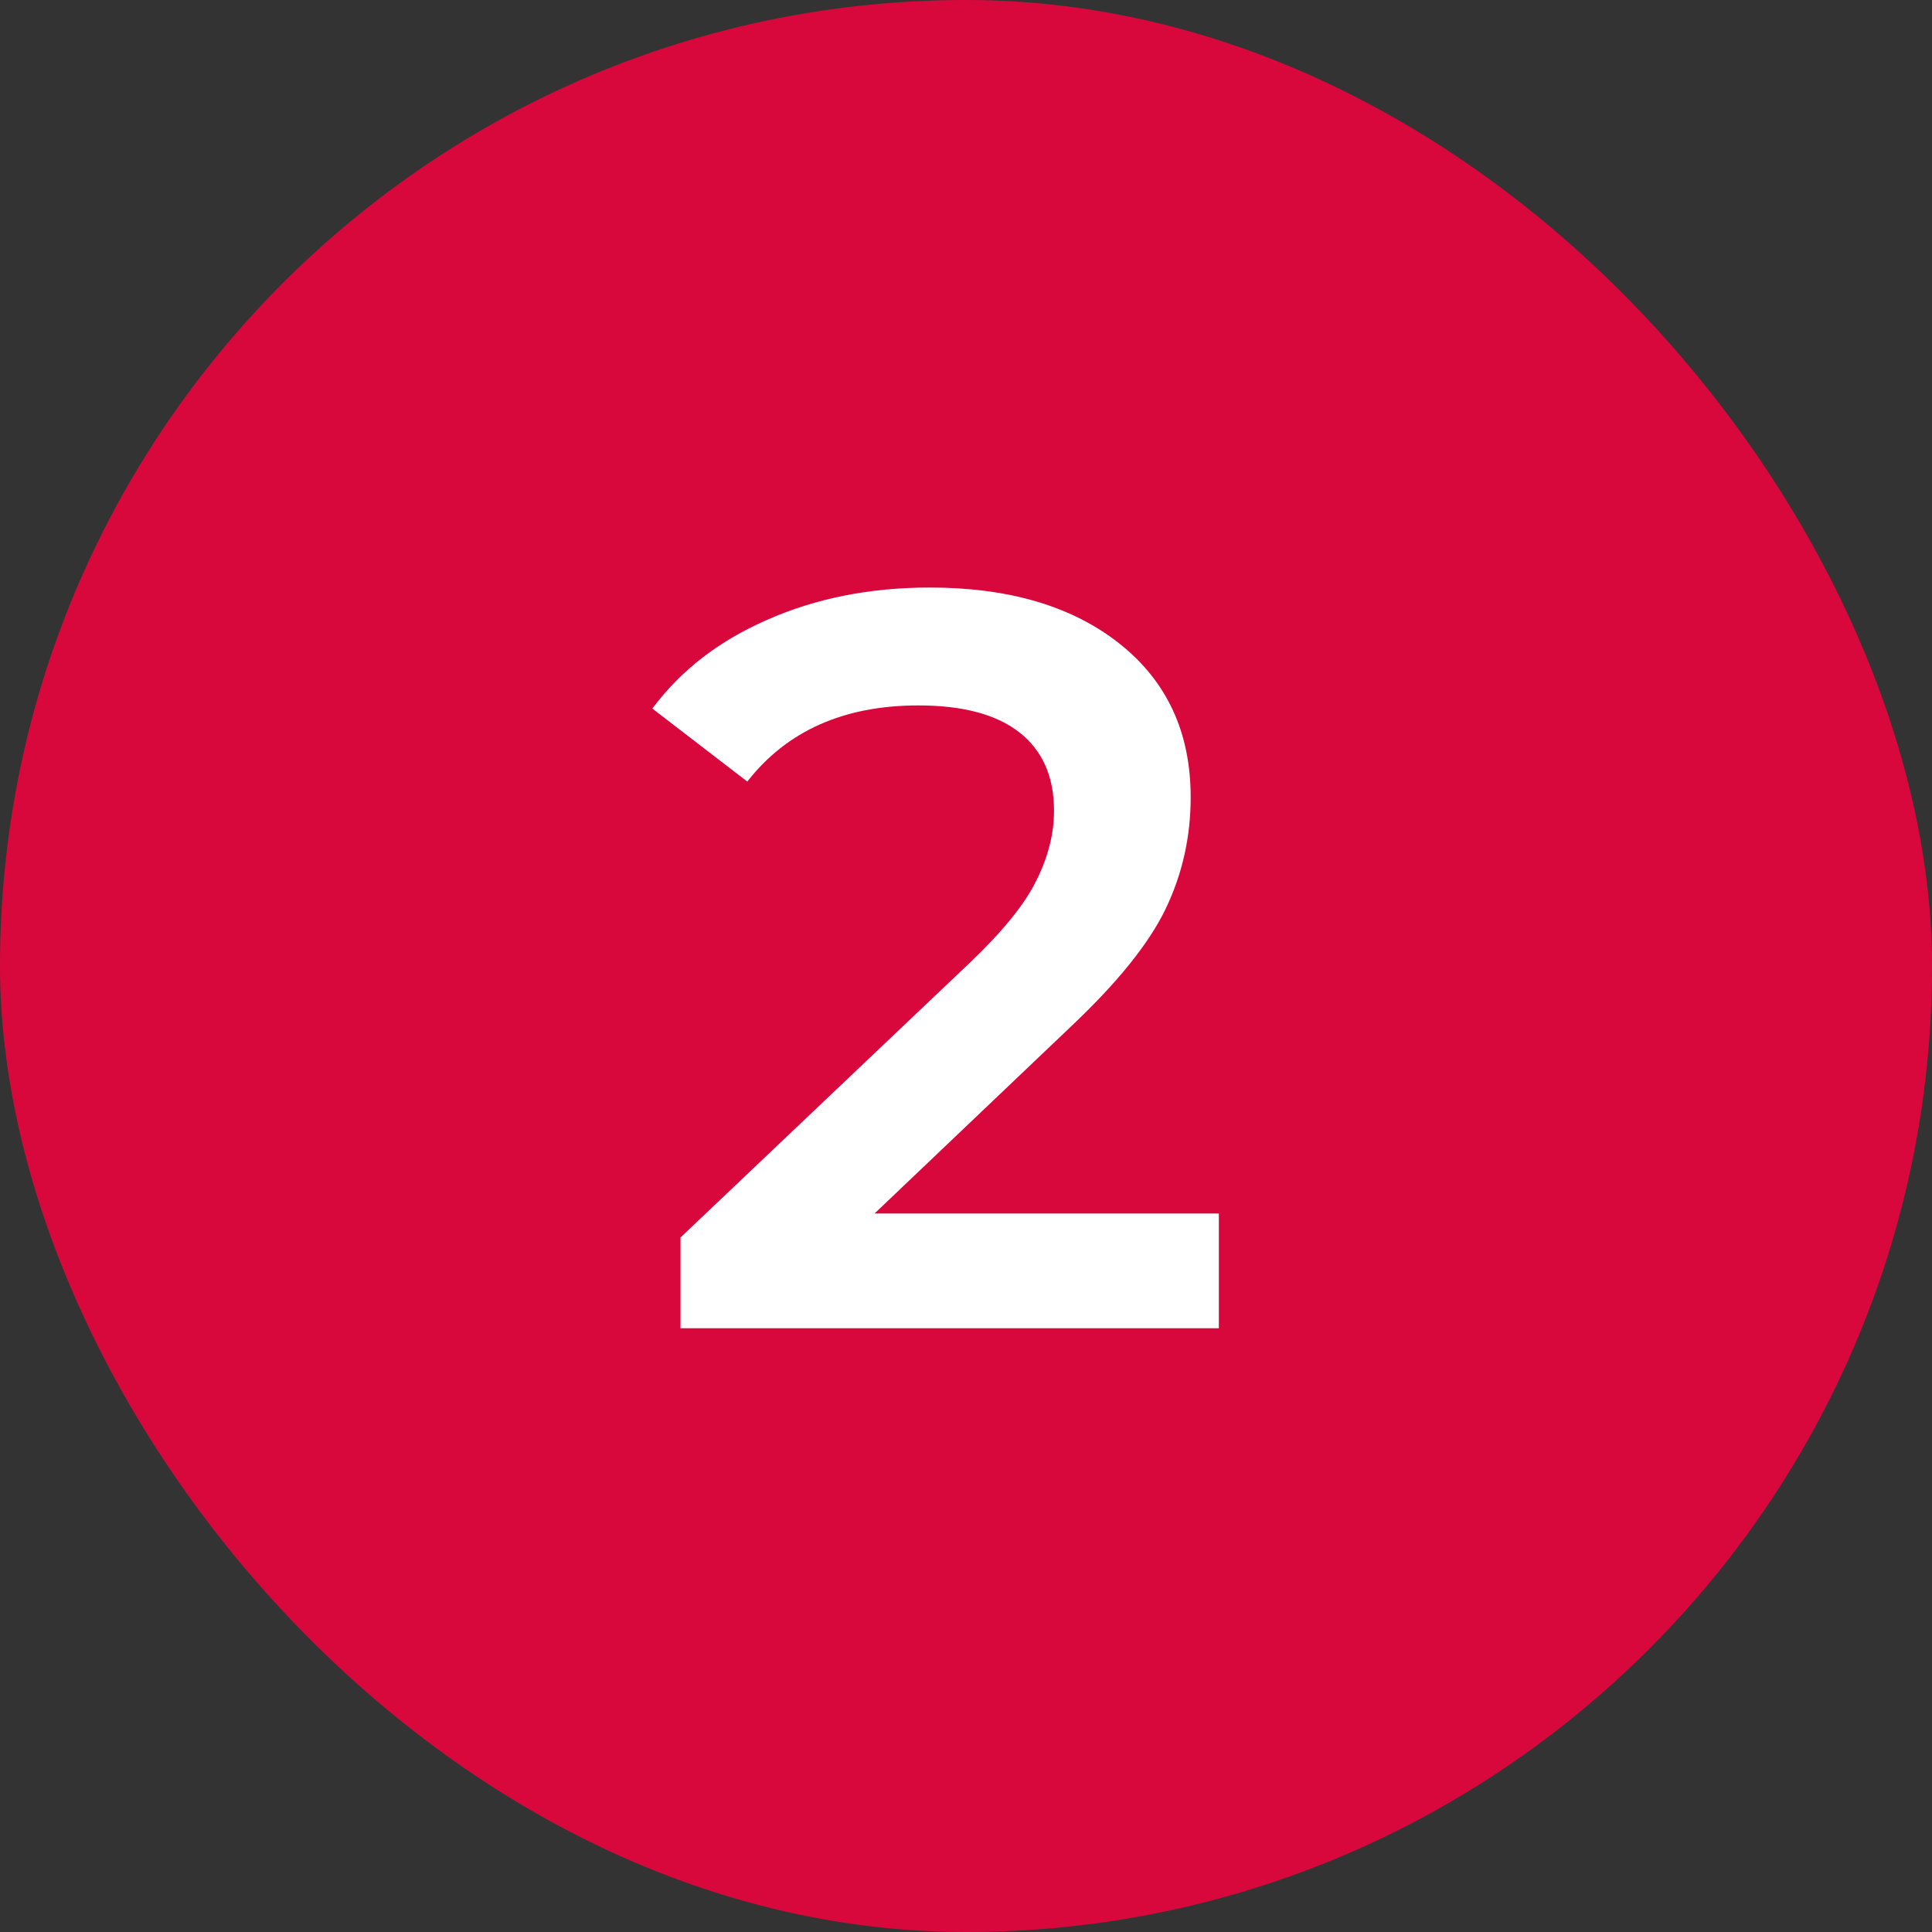 <?xml version="1.0" encoding="UTF-8"?> <svg xmlns="http://www.w3.org/2000/svg" width="48" height="48" viewBox="0 0 48 48" fill="none"><rect x="0" y="0" width="48" height="48" fill="#333333" stroke="none"/> <rect width="48" height="48" rx="24" fill="#D9083C"></rect> <path d="M30.282 30.149V33H16.907V30.745L24.113 23.902C24.925 23.125 25.469 22.451 25.746 21.88C26.04 21.293 26.187 20.714 26.187 20.144C26.187 19.297 25.901 18.649 25.331 18.2C24.761 17.75 23.923 17.526 22.817 17.526C20.968 17.526 19.551 18.157 18.566 19.418L16.207 17.604C16.916 16.653 17.866 15.919 19.059 15.4C20.268 14.865 21.616 14.597 23.102 14.597C25.072 14.597 26.645 15.063 27.82 15.996C28.995 16.93 29.582 18.2 29.582 19.807C29.582 20.792 29.375 21.716 28.96 22.58C28.545 23.444 27.75 24.429 26.575 25.535L21.728 30.149H30.282Z" fill="white"></path> </svg> 
